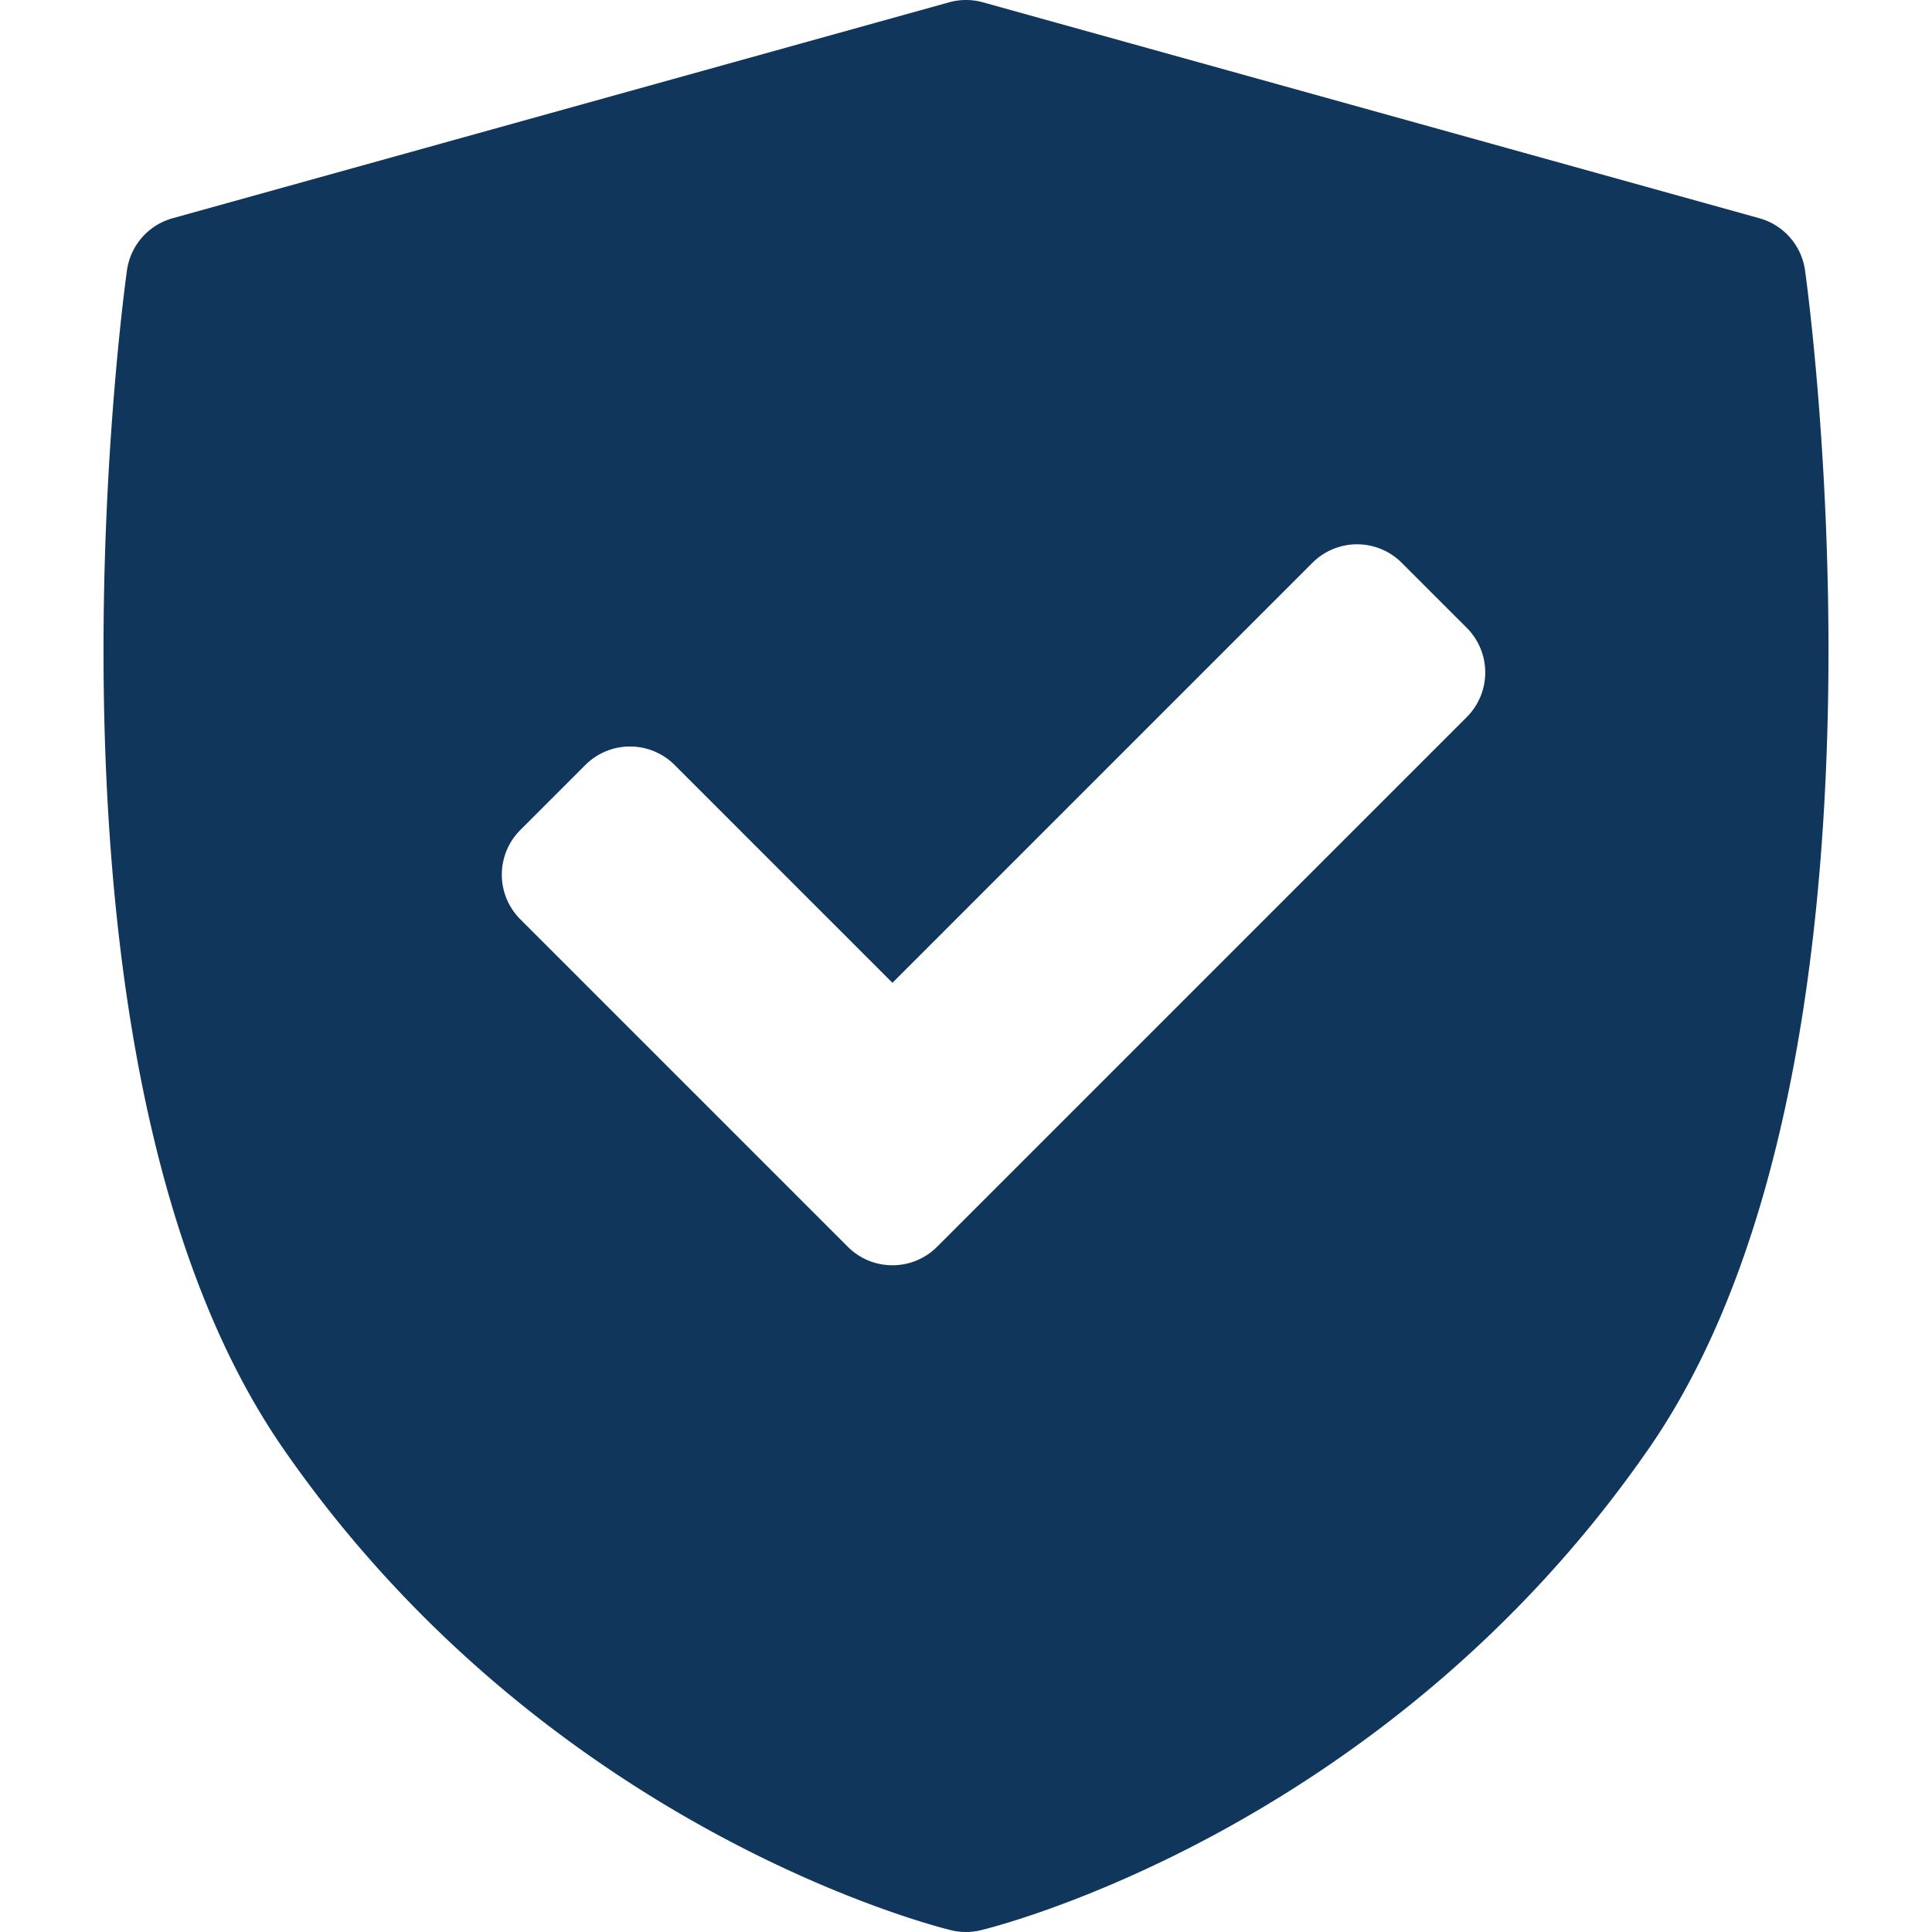 <svg xmlns="http://www.w3.org/2000/svg" xmlns:xlink="http://www.w3.org/1999/xlink" width="512" height="512" x="0" y="0" viewBox="0 0 229.5 229.5" style="enable-background:new 0 0 512 512" xml:space="preserve" class=""><g><path d="M214.419 32.12A7.502 7.502 0 0 0 209 25.927L116.76.275a7.496 7.496 0 0 0-4.02 0L20.5 25.927a7.5 7.5 0 0 0-5.419 6.193c-.535 3.847-12.74 94.743 18.565 139.961 31.268 45.164 77.395 56.738 79.343 57.209a7.484 7.484 0 0 0 3.522 0c1.949-.471 48.076-12.045 79.343-57.209 31.305-45.217 19.1-136.113 18.565-139.961zm-40.186 53.066-62.917 62.917c-1.464 1.464-3.384 2.197-5.303 2.197s-3.839-.732-5.303-2.197l-38.901-38.901a7.497 7.497 0 0 1 0-10.606l7.724-7.724a7.5 7.5 0 0 1 10.606 0l25.874 25.874 49.89-49.891a7.497 7.497 0 0 1 10.606 0l7.724 7.724a7.5 7.5 0 0 1 0 10.607z" fill="#10365b" opacity="1" data-original="#000000" class=""></path></g></svg>